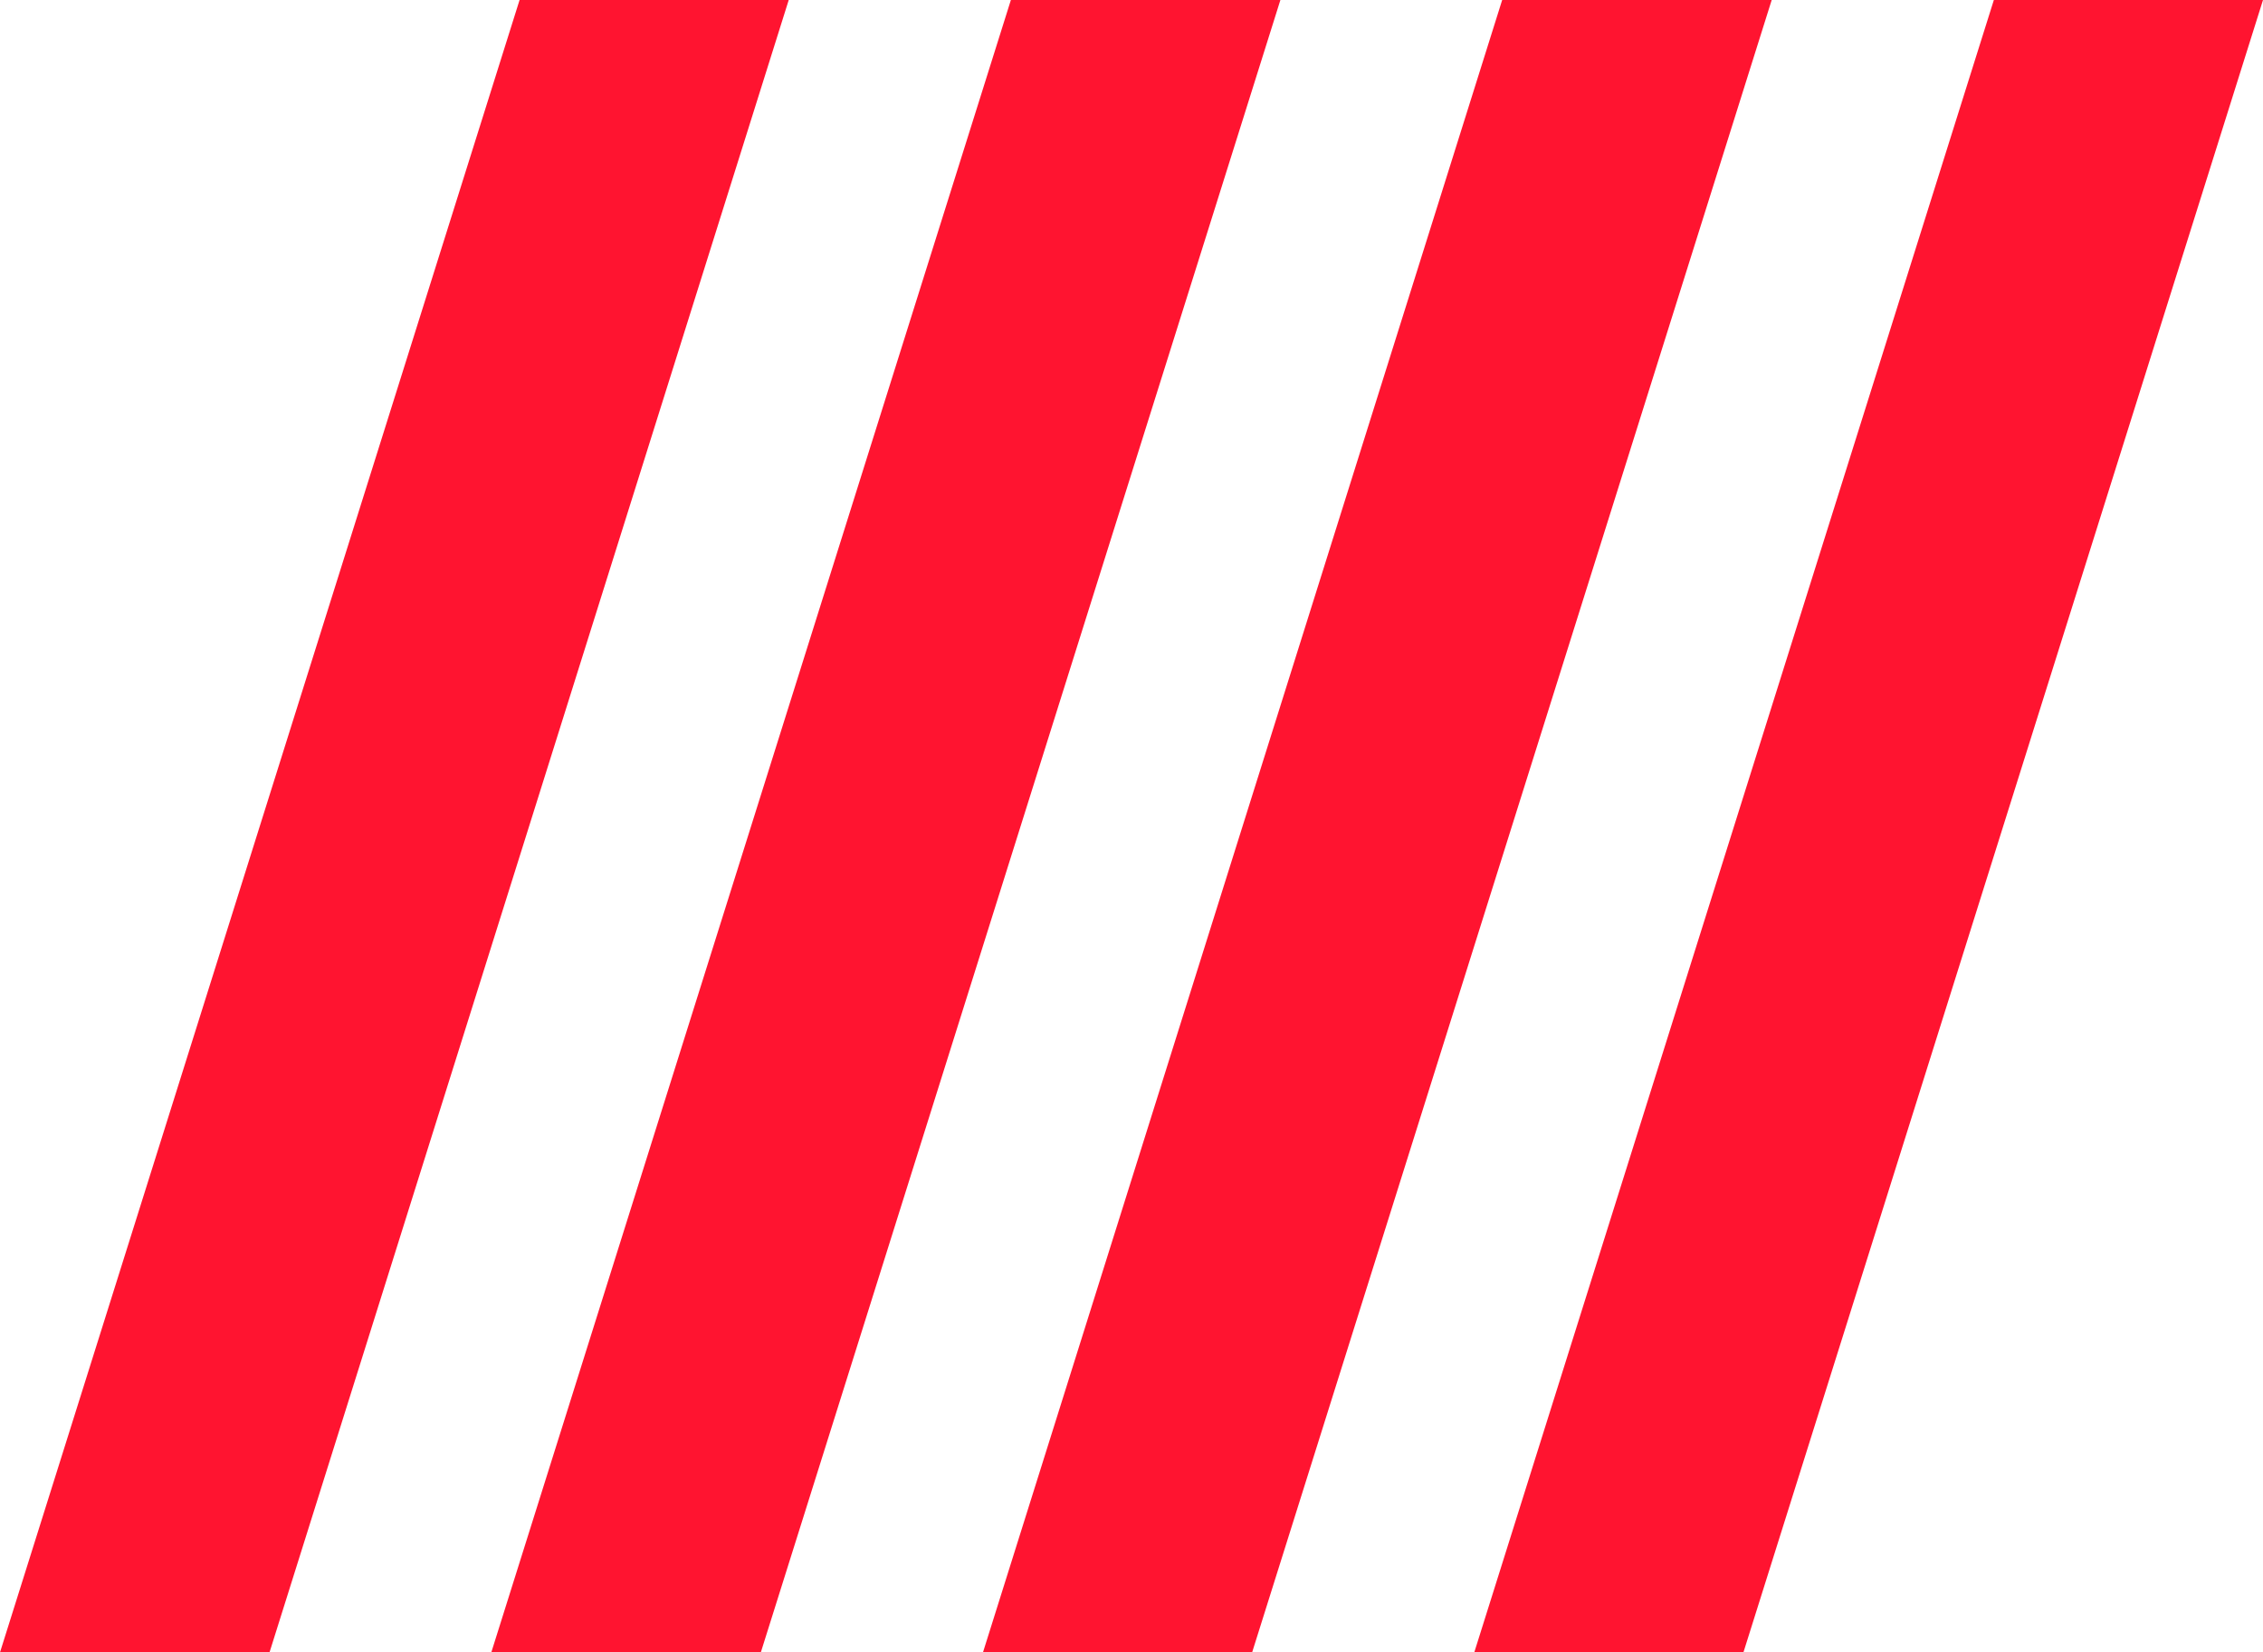 <?xml version="1.0" encoding="UTF-8"?>
<svg xmlns="http://www.w3.org/2000/svg" version="1.1" viewBox="0 0 61.63 45">
  <g>
    <g>
      <polygon class="cls-1" points="7.34 45 0 45 14.15 0 21.48 0 7.34 45" fill="#FF1430"/>
      <polygon class="cls-1" points="20.72 45 13.38 45 27.53 0 34.87 0 20.72 45" fill="#FF1430"/>
      <polygon class="cls-1" points="34.1 45 26.77 45 40.91 0 48.25 0 34.1 45" fill="#FF1430"/>
      <polygon class="cls-1" points="47.48 45 40.15 45 54.3 0 61.63 0 47.48 45" fill="#FF1430"/>
    </g>
  </g>
</svg>